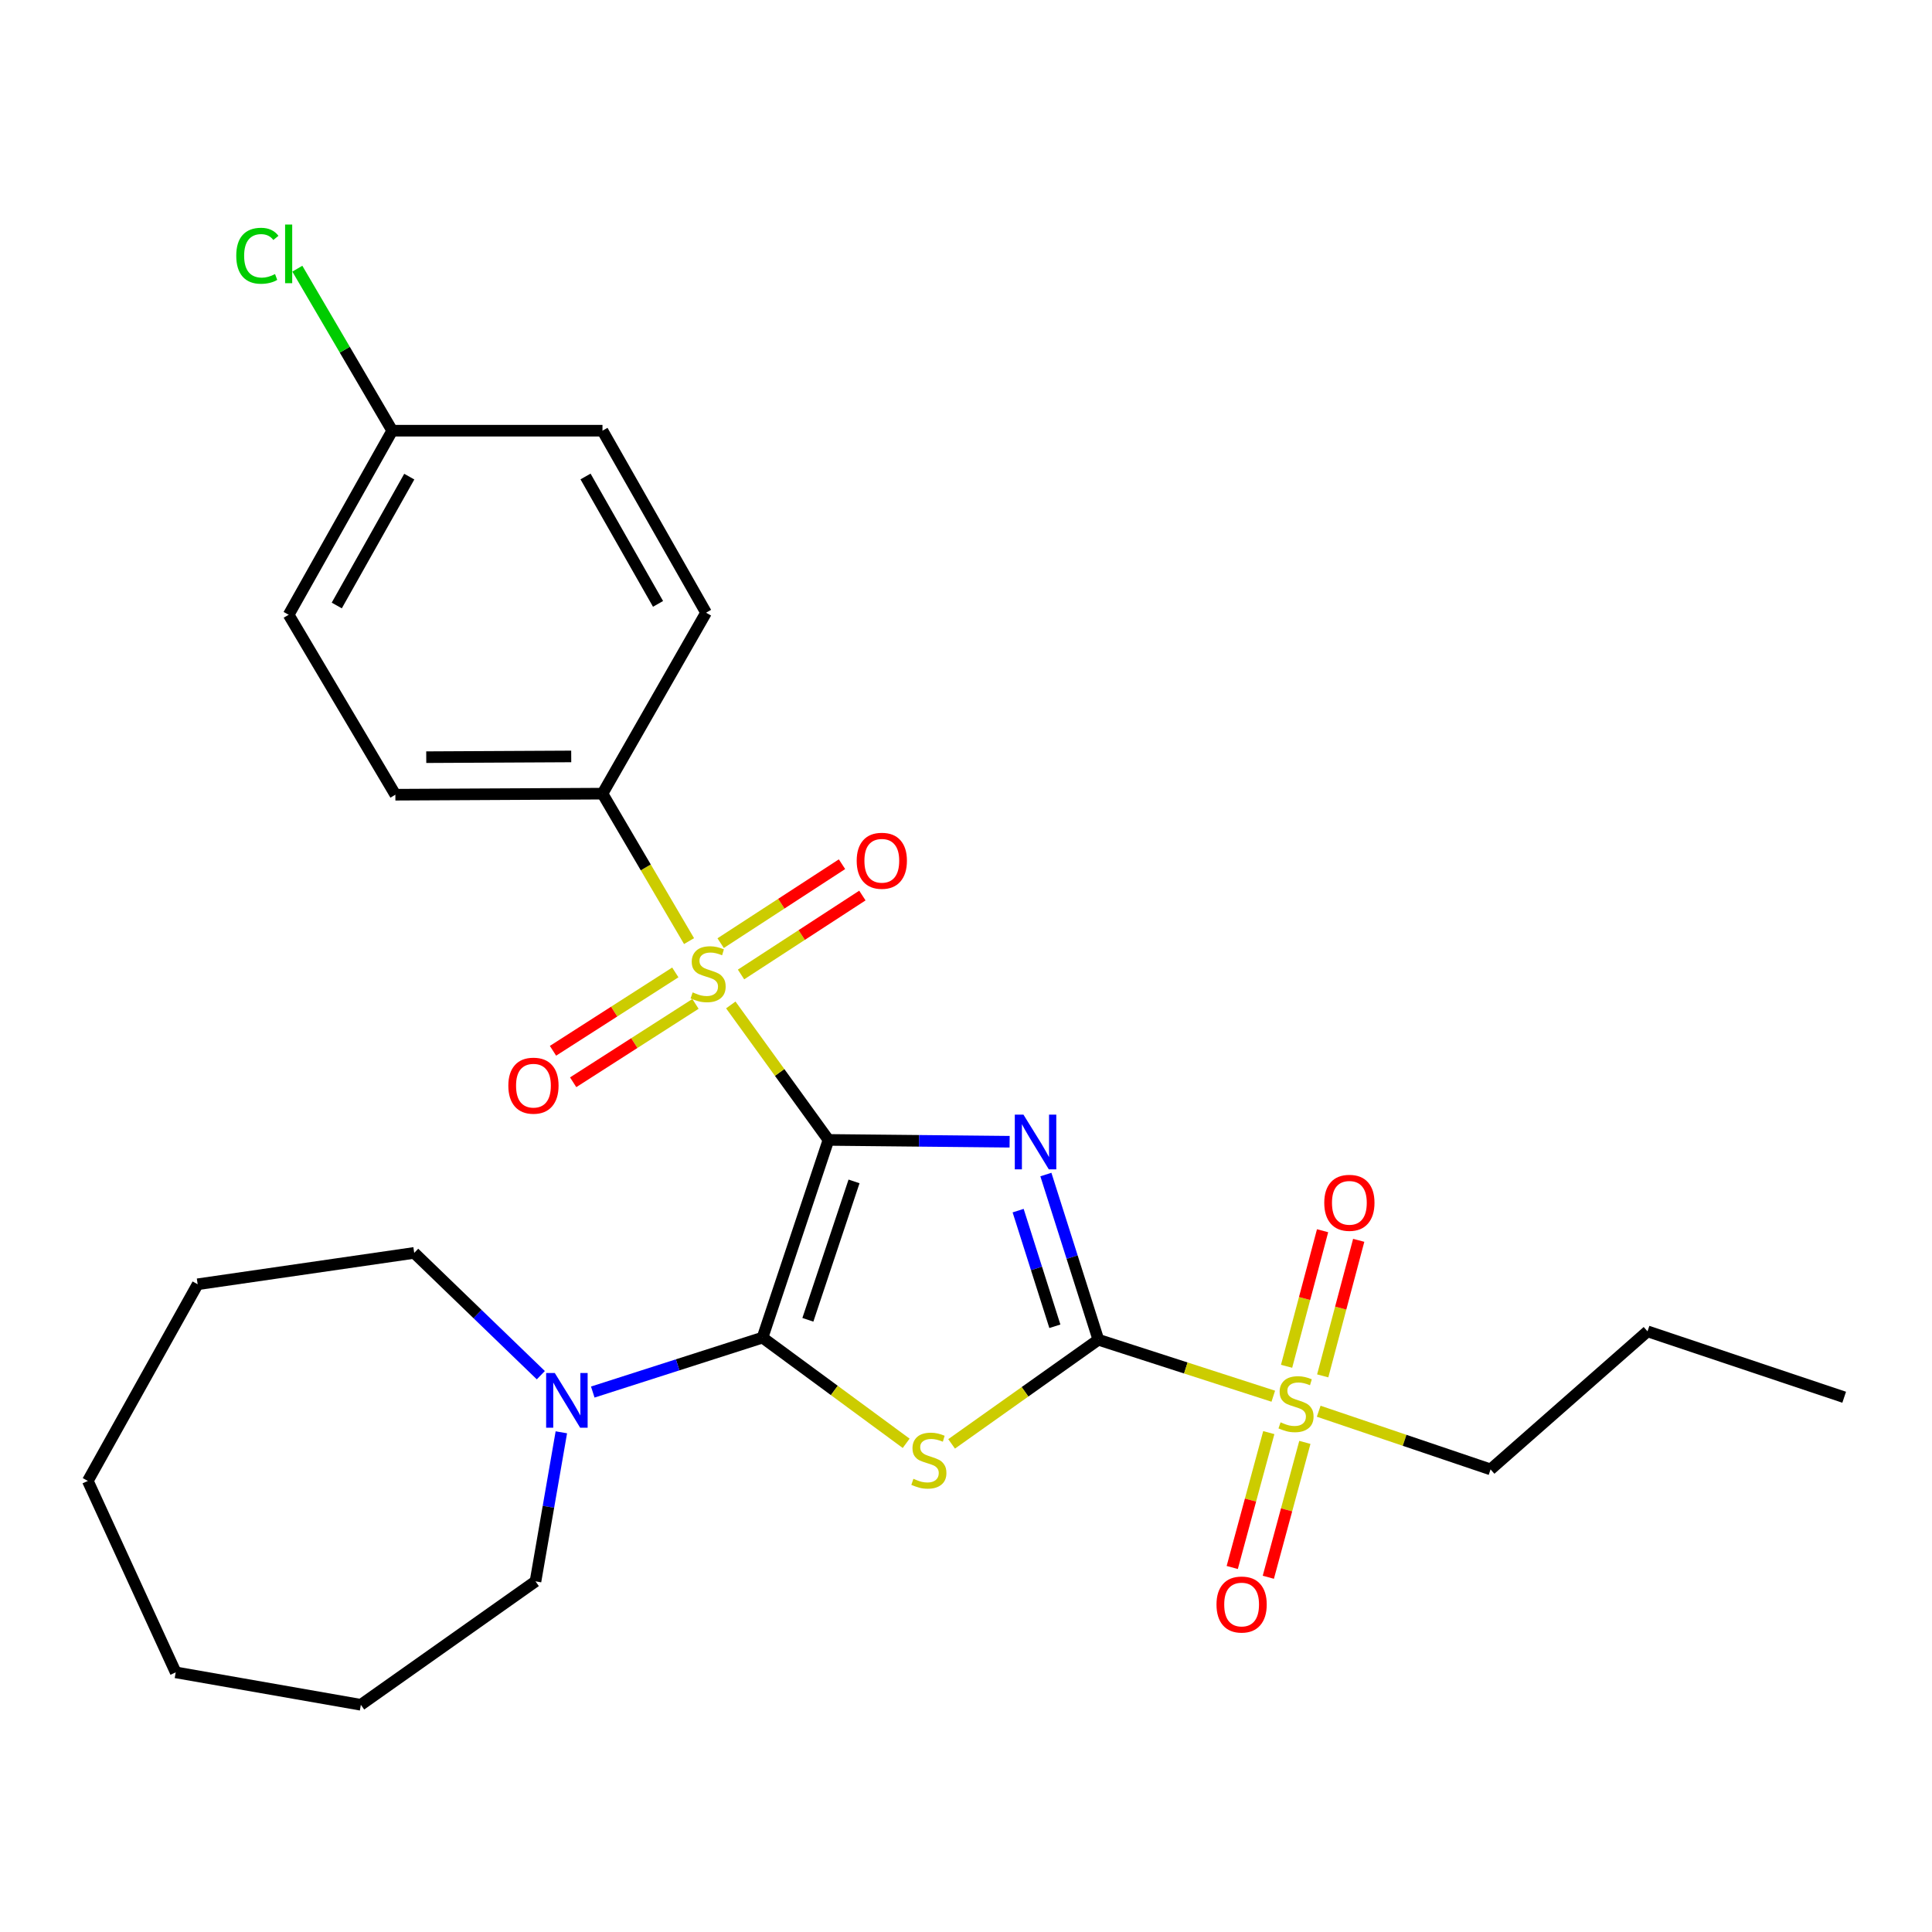 <?xml version='1.0' encoding='iso-8859-1'?>
<svg version='1.1' baseProfile='full'
              xmlns='http://www.w3.org/2000/svg'
                      xmlns:rdkit='http://www.rdkit.org/xml'
                      xmlns:xlink='http://www.w3.org/1999/xlink'
                  xml:space='preserve'
width='1000px' height='1000px' viewBox='0 0 1000 1000'>
<!-- END OF HEADER -->
<rect style='opacity:1.0;fill:#FFFFFF;stroke:none' width='1000' height='1000' x='0' y='0'> </rect>
<path class='bond-0' d='M 428.811,590.021 L 475.694,590.491' style='fill:none;fill-rule:evenodd;stroke:#000000;stroke-width:6px;stroke-linecap:butt;stroke-linejoin:miter;stroke-opacity:1' />
<path class='bond-0' d='M 475.694,590.491 L 522.578,590.961' style='fill:none;fill-rule:evenodd;stroke:#0000FF;stroke-width:6px;stroke-linecap:butt;stroke-linejoin:miter;stroke-opacity:1' />
<path class='bond-1' d='M 428.811,590.021 L 394.683,692.349' style='fill:none;fill-rule:evenodd;stroke:#000000;stroke-width:6px;stroke-linecap:butt;stroke-linejoin:miter;stroke-opacity:1' />
<path class='bond-1' d='M 442.046,611.491 L 418.156,683.121' style='fill:none;fill-rule:evenodd;stroke:#000000;stroke-width:6px;stroke-linecap:butt;stroke-linejoin:miter;stroke-opacity:1' />
<path class='bond-3' d='M 428.811,590.021 L 403.534,555.087' style='fill:none;fill-rule:evenodd;stroke:#000000;stroke-width:6px;stroke-linecap:butt;stroke-linejoin:miter;stroke-opacity:1' />
<path class='bond-3' d='M 403.534,555.087 L 378.258,520.154' style='fill:none;fill-rule:evenodd;stroke:#CCCC00;stroke-width:6px;stroke-linecap:butt;stroke-linejoin:miter;stroke-opacity:1' />
<path class='bond-2' d='M 541.349,607.94 L 554.931,650.693' style='fill:none;fill-rule:evenodd;stroke:#0000FF;stroke-width:6px;stroke-linecap:butt;stroke-linejoin:miter;stroke-opacity:1' />
<path class='bond-2' d='M 554.931,650.693 L 568.513,693.446' style='fill:none;fill-rule:evenodd;stroke:#000000;stroke-width:6px;stroke-linecap:butt;stroke-linejoin:miter;stroke-opacity:1' />
<path class='bond-2' d='M 526.984,626.624 L 536.491,656.551' style='fill:none;fill-rule:evenodd;stroke:#0000FF;stroke-width:6px;stroke-linecap:butt;stroke-linejoin:miter;stroke-opacity:1' />
<path class='bond-2' d='M 536.491,656.551 L 545.999,686.478' style='fill:none;fill-rule:evenodd;stroke:#000000;stroke-width:6px;stroke-linecap:butt;stroke-linejoin:miter;stroke-opacity:1' />
<path class='bond-4' d='M 394.683,692.349 L 431.856,719.702' style='fill:none;fill-rule:evenodd;stroke:#000000;stroke-width:6px;stroke-linecap:butt;stroke-linejoin:miter;stroke-opacity:1' />
<path class='bond-4' d='M 431.856,719.702 L 469.029,747.055' style='fill:none;fill-rule:evenodd;stroke:#CCCC00;stroke-width:6px;stroke-linecap:butt;stroke-linejoin:miter;stroke-opacity:1' />
<path class='bond-6' d='M 394.683,692.349 L 350.75,706.437' style='fill:none;fill-rule:evenodd;stroke:#000000;stroke-width:6px;stroke-linecap:butt;stroke-linejoin:miter;stroke-opacity:1' />
<path class='bond-6' d='M 350.75,706.437 L 306.817,720.525' style='fill:none;fill-rule:evenodd;stroke:#0000FF;stroke-width:6px;stroke-linecap:butt;stroke-linejoin:miter;stroke-opacity:1' />
<path class='bond-5' d='M 568.513,693.446 L 613.783,708.061' style='fill:none;fill-rule:evenodd;stroke:#000000;stroke-width:6px;stroke-linecap:butt;stroke-linejoin:miter;stroke-opacity:1' />
<path class='bond-5' d='M 613.783,708.061 L 659.052,722.677' style='fill:none;fill-rule:evenodd;stroke:#CCCC00;stroke-width:6px;stroke-linecap:butt;stroke-linejoin:miter;stroke-opacity:1' />
<path class='bond-27' d='M 568.513,693.446 L 530.532,720.398' style='fill:none;fill-rule:evenodd;stroke:#000000;stroke-width:6px;stroke-linecap:butt;stroke-linejoin:miter;stroke-opacity:1' />
<path class='bond-27' d='M 530.532,720.398 L 492.551,747.351' style='fill:none;fill-rule:evenodd;stroke:#CCCC00;stroke-width:6px;stroke-linecap:butt;stroke-linejoin:miter;stroke-opacity:1' />
<path class='bond-7' d='M 356.647,487.113 L 334.244,448.954' style='fill:none;fill-rule:evenodd;stroke:#CCCC00;stroke-width:6px;stroke-linecap:butt;stroke-linejoin:miter;stroke-opacity:1' />
<path class='bond-7' d='M 334.244,448.954 L 311.842,410.795' style='fill:none;fill-rule:evenodd;stroke:#000000;stroke-width:6px;stroke-linecap:butt;stroke-linejoin:miter;stroke-opacity:1' />
<path class='bond-8' d='M 383.558,504.391 L 414.963,483.961' style='fill:none;fill-rule:evenodd;stroke:#CCCC00;stroke-width:6px;stroke-linecap:butt;stroke-linejoin:miter;stroke-opacity:1' />
<path class='bond-8' d='M 414.963,483.961 L 446.369,463.531' style='fill:none;fill-rule:evenodd;stroke:#FF0000;stroke-width:6px;stroke-linecap:butt;stroke-linejoin:miter;stroke-opacity:1' />
<path class='bond-8' d='M 373.007,488.173 L 404.413,467.743' style='fill:none;fill-rule:evenodd;stroke:#CCCC00;stroke-width:6px;stroke-linecap:butt;stroke-linejoin:miter;stroke-opacity:1' />
<path class='bond-8' d='M 404.413,467.743 L 435.819,447.313' style='fill:none;fill-rule:evenodd;stroke:#FF0000;stroke-width:6px;stroke-linecap:butt;stroke-linejoin:miter;stroke-opacity:1' />
<path class='bond-9' d='M 349.538,503.325 L 317.884,523.607' style='fill:none;fill-rule:evenodd;stroke:#CCCC00;stroke-width:6px;stroke-linecap:butt;stroke-linejoin:miter;stroke-opacity:1' />
<path class='bond-9' d='M 317.884,523.607 L 286.229,543.888' style='fill:none;fill-rule:evenodd;stroke:#FF0000;stroke-width:6px;stroke-linecap:butt;stroke-linejoin:miter;stroke-opacity:1' />
<path class='bond-9' d='M 359.976,519.616 L 328.321,539.898' style='fill:none;fill-rule:evenodd;stroke:#CCCC00;stroke-width:6px;stroke-linecap:butt;stroke-linejoin:miter;stroke-opacity:1' />
<path class='bond-9' d='M 328.321,539.898 L 296.667,560.179' style='fill:none;fill-rule:evenodd;stroke:#FF0000;stroke-width:6px;stroke-linecap:butt;stroke-linejoin:miter;stroke-opacity:1' />
<path class='bond-10' d='M 684.634,712.15 L 693.949,677.07' style='fill:none;fill-rule:evenodd;stroke:#CCCC00;stroke-width:6px;stroke-linecap:butt;stroke-linejoin:miter;stroke-opacity:1' />
<path class='bond-10' d='M 693.949,677.07 L 703.265,641.99' style='fill:none;fill-rule:evenodd;stroke:#FF0000;stroke-width:6px;stroke-linecap:butt;stroke-linejoin:miter;stroke-opacity:1' />
<path class='bond-10' d='M 665.934,707.184 L 675.25,672.104' style='fill:none;fill-rule:evenodd;stroke:#CCCC00;stroke-width:6px;stroke-linecap:butt;stroke-linejoin:miter;stroke-opacity:1' />
<path class='bond-10' d='M 675.25,672.104 L 684.565,637.025' style='fill:none;fill-rule:evenodd;stroke:#FF0000;stroke-width:6px;stroke-linecap:butt;stroke-linejoin:miter;stroke-opacity:1' />
<path class='bond-11' d='M 656.722,741.519 L 647.264,776.425' style='fill:none;fill-rule:evenodd;stroke:#CCCC00;stroke-width:6px;stroke-linecap:butt;stroke-linejoin:miter;stroke-opacity:1' />
<path class='bond-11' d='M 647.264,776.425 L 637.807,811.331' style='fill:none;fill-rule:evenodd;stroke:#FF0000;stroke-width:6px;stroke-linecap:butt;stroke-linejoin:miter;stroke-opacity:1' />
<path class='bond-11' d='M 675.396,746.579 L 665.939,781.484' style='fill:none;fill-rule:evenodd;stroke:#CCCC00;stroke-width:6px;stroke-linecap:butt;stroke-linejoin:miter;stroke-opacity:1' />
<path class='bond-11' d='M 665.939,781.484 L 656.481,816.39' style='fill:none;fill-rule:evenodd;stroke:#FF0000;stroke-width:6px;stroke-linecap:butt;stroke-linejoin:miter;stroke-opacity:1' />
<path class='bond-14' d='M 682.558,730.45 L 727.036,745.505' style='fill:none;fill-rule:evenodd;stroke:#CCCC00;stroke-width:6px;stroke-linecap:butt;stroke-linejoin:miter;stroke-opacity:1' />
<path class='bond-14' d='M 727.036,745.505 L 771.515,760.561' style='fill:none;fill-rule:evenodd;stroke:#000000;stroke-width:6px;stroke-linecap:butt;stroke-linejoin:miter;stroke-opacity:1' />
<path class='bond-19' d='M 290.552,741.358 L 283.865,779.933' style='fill:none;fill-rule:evenodd;stroke:#0000FF;stroke-width:6px;stroke-linecap:butt;stroke-linejoin:miter;stroke-opacity:1' />
<path class='bond-19' d='M 283.865,779.933 L 277.177,818.508' style='fill:none;fill-rule:evenodd;stroke:#000000;stroke-width:6px;stroke-linecap:butt;stroke-linejoin:miter;stroke-opacity:1' />
<path class='bond-20' d='M 279.932,711.795 L 247.163,680.145' style='fill:none;fill-rule:evenodd;stroke:#0000FF;stroke-width:6px;stroke-linecap:butt;stroke-linejoin:miter;stroke-opacity:1' />
<path class='bond-20' d='M 247.163,680.145 L 214.394,648.494' style='fill:none;fill-rule:evenodd;stroke:#000000;stroke-width:6px;stroke-linecap:butt;stroke-linejoin:miter;stroke-opacity:1' />
<path class='bond-12' d='M 311.842,410.795 L 204.644,411.343' style='fill:none;fill-rule:evenodd;stroke:#000000;stroke-width:6px;stroke-linecap:butt;stroke-linejoin:miter;stroke-opacity:1' />
<path class='bond-12' d='M 295.664,391.53 L 220.625,391.913' style='fill:none;fill-rule:evenodd;stroke:#000000;stroke-width:6px;stroke-linecap:butt;stroke-linejoin:miter;stroke-opacity:1' />
<path class='bond-13' d='M 311.842,410.795 L 365.457,317.13' style='fill:none;fill-rule:evenodd;stroke:#000000;stroke-width:6px;stroke-linecap:butt;stroke-linejoin:miter;stroke-opacity:1' />
<path class='bond-16' d='M 204.644,411.343 L 149.406,318.205' style='fill:none;fill-rule:evenodd;stroke:#000000;stroke-width:6px;stroke-linecap:butt;stroke-linejoin:miter;stroke-opacity:1' />
<path class='bond-17' d='M 365.457,317.13 L 311.842,222.927' style='fill:none;fill-rule:evenodd;stroke:#000000;stroke-width:6px;stroke-linecap:butt;stroke-linejoin:miter;stroke-opacity:1' />
<path class='bond-17' d='M 340.6,312.57 L 303.069,246.628' style='fill:none;fill-rule:evenodd;stroke:#000000;stroke-width:6px;stroke-linecap:butt;stroke-linejoin:miter;stroke-opacity:1' />
<path class='bond-21' d='M 771.515,760.561 L 852.754,689.103' style='fill:none;fill-rule:evenodd;stroke:#000000;stroke-width:6px;stroke-linecap:butt;stroke-linejoin:miter;stroke-opacity:1' />
<path class='bond-15' d='M 203.021,222.927 L 311.842,222.927' style='fill:none;fill-rule:evenodd;stroke:#000000;stroke-width:6px;stroke-linecap:butt;stroke-linejoin:miter;stroke-opacity:1' />
<path class='bond-18' d='M 203.021,222.927 L 178.46,180.998' style='fill:none;fill-rule:evenodd;stroke:#000000;stroke-width:6px;stroke-linecap:butt;stroke-linejoin:miter;stroke-opacity:1' />
<path class='bond-18' d='M 178.46,180.998 L 153.898,139.069' style='fill:none;fill-rule:evenodd;stroke:#00CC00;stroke-width:6px;stroke-linecap:butt;stroke-linejoin:miter;stroke-opacity:1' />
<path class='bond-28' d='M 203.021,222.927 L 149.406,318.205' style='fill:none;fill-rule:evenodd;stroke:#000000;stroke-width:6px;stroke-linecap:butt;stroke-linejoin:miter;stroke-opacity:1' />
<path class='bond-28' d='M 211.841,246.707 L 174.31,313.402' style='fill:none;fill-rule:evenodd;stroke:#000000;stroke-width:6px;stroke-linecap:butt;stroke-linejoin:miter;stroke-opacity:1' />
<path class='bond-22' d='M 277.177,818.508 L 186.78,882.399' style='fill:none;fill-rule:evenodd;stroke:#000000;stroke-width:6px;stroke-linecap:butt;stroke-linejoin:miter;stroke-opacity:1' />
<path class='bond-23' d='M 214.394,648.494 L 102.305,664.735' style='fill:none;fill-rule:evenodd;stroke:#000000;stroke-width:6px;stroke-linecap:butt;stroke-linejoin:miter;stroke-opacity:1' />
<path class='bond-24' d='M 852.754,689.103 L 954.545,723.209' style='fill:none;fill-rule:evenodd;stroke:#000000;stroke-width:6px;stroke-linecap:butt;stroke-linejoin:miter;stroke-opacity:1' />
<path class='bond-26' d='M 186.78,882.399 L 90.944,865.609' style='fill:none;fill-rule:evenodd;stroke:#000000;stroke-width:6px;stroke-linecap:butt;stroke-linejoin:miter;stroke-opacity:1' />
<path class='bond-25' d='M 102.305,664.735 L 45.455,766.527' style='fill:none;fill-rule:evenodd;stroke:#000000;stroke-width:6px;stroke-linecap:butt;stroke-linejoin:miter;stroke-opacity:1' />
<path class='bond-29' d='M 45.455,766.527 L 90.944,865.609' style='fill:none;fill-rule:evenodd;stroke:#000000;stroke-width:6px;stroke-linecap:butt;stroke-linejoin:miter;stroke-opacity:1' />
<path  class='atom-1' d='M 529.738 576.935
L 539.018 591.935
Q 539.938 593.415, 541.418 596.095
Q 542.898 598.775, 542.978 598.935
L 542.978 576.935
L 546.738 576.935
L 546.738 605.255
L 542.858 605.255
L 532.898 588.855
Q 531.738 586.935, 530.498 584.735
Q 529.298 582.535, 528.938 581.855
L 528.938 605.255
L 525.258 605.255
L 525.258 576.935
L 529.738 576.935
' fill='#0000FF'/>
<path  class='atom-4' d='M 358.521 513.653
Q 358.841 513.773, 360.161 514.333
Q 361.481 514.893, 362.921 515.253
Q 364.401 515.573, 365.841 515.573
Q 368.521 515.573, 370.081 514.293
Q 371.641 512.973, 371.641 510.693
Q 371.641 509.133, 370.841 508.173
Q 370.081 507.213, 368.881 506.693
Q 367.681 506.173, 365.681 505.573
Q 363.161 504.813, 361.641 504.093
Q 360.161 503.373, 359.081 501.853
Q 358.041 500.333, 358.041 497.773
Q 358.041 494.213, 360.441 492.013
Q 362.881 489.813, 367.681 489.813
Q 370.961 489.813, 374.681 491.373
L 373.761 494.453
Q 370.361 493.053, 367.801 493.053
Q 365.041 493.053, 363.521 494.213
Q 362.001 495.333, 362.041 497.293
Q 362.041 498.813, 362.801 499.733
Q 363.601 500.653, 364.721 501.173
Q 365.881 501.693, 367.801 502.293
Q 370.361 503.093, 371.881 503.893
Q 373.401 504.693, 374.481 506.333
Q 375.601 507.933, 375.601 510.693
Q 375.601 514.613, 372.961 516.733
Q 370.361 518.813, 366.001 518.813
Q 363.481 518.813, 361.561 518.253
Q 359.681 517.733, 357.441 516.813
L 358.521 513.653
' fill='#CCCC00'/>
<path  class='atom-5' d='M 472.781 765.423
Q 473.101 765.543, 474.421 766.103
Q 475.741 766.663, 477.181 767.023
Q 478.661 767.343, 480.101 767.343
Q 482.781 767.343, 484.341 766.063
Q 485.901 764.743, 485.901 762.463
Q 485.901 760.903, 485.101 759.943
Q 484.341 758.983, 483.141 758.463
Q 481.941 757.943, 479.941 757.343
Q 477.421 756.583, 475.901 755.863
Q 474.421 755.143, 473.341 753.623
Q 472.301 752.103, 472.301 749.543
Q 472.301 745.983, 474.701 743.783
Q 477.141 741.583, 481.941 741.583
Q 485.221 741.583, 488.941 743.143
L 488.021 746.223
Q 484.621 744.823, 482.061 744.823
Q 479.301 744.823, 477.781 745.983
Q 476.261 747.103, 476.301 749.063
Q 476.301 750.583, 477.061 751.503
Q 477.861 752.423, 478.981 752.943
Q 480.141 753.463, 482.061 754.063
Q 484.621 754.863, 486.141 755.663
Q 487.661 756.463, 488.741 758.103
Q 489.861 759.703, 489.861 762.463
Q 489.861 766.383, 487.221 768.503
Q 484.621 770.583, 480.261 770.583
Q 477.741 770.583, 475.821 770.023
Q 473.941 769.503, 471.701 768.583
L 472.781 765.423
' fill='#CCCC00'/>
<path  class='atom-6' d='M 662.82 736.197
Q 663.14 736.317, 664.46 736.877
Q 665.78 737.437, 667.22 737.797
Q 668.7 738.117, 670.14 738.117
Q 672.82 738.117, 674.38 736.837
Q 675.94 735.517, 675.94 733.237
Q 675.94 731.677, 675.14 730.717
Q 674.38 729.757, 673.18 729.237
Q 671.98 728.717, 669.98 728.117
Q 667.46 727.357, 665.94 726.637
Q 664.46 725.917, 663.38 724.397
Q 662.34 722.877, 662.34 720.317
Q 662.34 716.757, 664.74 714.557
Q 667.18 712.357, 671.98 712.357
Q 675.26 712.357, 678.98 713.917
L 678.06 716.997
Q 674.66 715.597, 672.1 715.597
Q 669.34 715.597, 667.82 716.757
Q 666.3 717.877, 666.34 719.837
Q 666.34 721.357, 667.1 722.277
Q 667.9 723.197, 669.02 723.717
Q 670.18 724.237, 672.1 724.837
Q 674.66 725.637, 676.18 726.437
Q 677.7 727.237, 678.78 728.877
Q 679.9 730.477, 679.9 733.237
Q 679.9 737.157, 677.26 739.277
Q 674.66 741.357, 670.3 741.357
Q 667.78 741.357, 665.86 740.797
Q 663.98 740.277, 661.74 739.357
L 662.82 736.197
' fill='#CCCC00'/>
<path  class='atom-7' d='M 287.159 710.661
L 296.439 725.661
Q 297.359 727.141, 298.839 729.821
Q 300.319 732.501, 300.399 732.661
L 300.399 710.661
L 304.159 710.661
L 304.159 738.981
L 300.279 738.981
L 290.319 722.581
Q 289.159 720.661, 287.919 718.461
Q 286.719 716.261, 286.359 715.581
L 286.359 738.981
L 282.679 738.981
L 282.679 710.661
L 287.159 710.661
' fill='#0000FF'/>
<path  class='atom-9' d='M 443.424 445.529
Q 443.424 438.729, 446.784 434.929
Q 450.144 431.129, 456.424 431.129
Q 462.704 431.129, 466.064 434.929
Q 469.424 438.729, 469.424 445.529
Q 469.424 452.409, 466.024 456.329
Q 462.624 460.209, 456.424 460.209
Q 450.184 460.209, 446.784 456.329
Q 443.424 452.449, 443.424 445.529
M 456.424 457.009
Q 460.744 457.009, 463.064 454.129
Q 465.424 451.209, 465.424 445.529
Q 465.424 439.969, 463.064 437.169
Q 460.744 434.329, 456.424 434.329
Q 452.104 434.329, 449.744 437.129
Q 447.424 439.929, 447.424 445.529
Q 447.424 451.249, 449.744 454.129
Q 452.104 457.009, 456.424 457.009
' fill='#FF0000'/>
<path  class='atom-10' d='M 263.113 561.939
Q 263.113 555.139, 266.473 551.339
Q 269.833 547.539, 276.113 547.539
Q 282.393 547.539, 285.753 551.339
Q 289.113 555.139, 289.113 561.939
Q 289.113 568.819, 285.713 572.739
Q 282.313 576.619, 276.113 576.619
Q 269.873 576.619, 266.473 572.739
Q 263.113 568.859, 263.113 561.939
M 276.113 573.419
Q 280.433 573.419, 282.753 570.539
Q 285.113 567.619, 285.113 561.939
Q 285.113 556.379, 282.753 553.579
Q 280.433 550.739, 276.113 550.739
Q 271.793 550.739, 269.433 553.539
Q 267.113 556.339, 267.113 561.939
Q 267.113 567.659, 269.433 570.539
Q 271.793 573.419, 276.113 573.419
' fill='#FF0000'/>
<path  class='atom-11' d='M 685.434 622.573
Q 685.434 615.773, 688.794 611.973
Q 692.154 608.173, 698.434 608.173
Q 704.714 608.173, 708.074 611.973
Q 711.434 615.773, 711.434 622.573
Q 711.434 629.453, 708.034 633.373
Q 704.634 637.253, 698.434 637.253
Q 692.194 637.253, 688.794 633.373
Q 685.434 629.493, 685.434 622.573
M 698.434 634.053
Q 702.754 634.053, 705.074 631.173
Q 707.434 628.253, 707.434 622.573
Q 707.434 617.013, 705.074 614.213
Q 702.754 611.373, 698.434 611.373
Q 694.114 611.373, 691.754 614.173
Q 689.434 616.973, 689.434 622.573
Q 689.434 628.293, 691.754 631.173
Q 694.114 634.053, 698.434 634.053
' fill='#FF0000'/>
<path  class='atom-12' d='M 629.658 830.498
Q 629.658 823.698, 633.018 819.898
Q 636.378 816.098, 642.658 816.098
Q 648.938 816.098, 652.298 819.898
Q 655.658 823.698, 655.658 830.498
Q 655.658 837.378, 652.258 841.298
Q 648.858 845.178, 642.658 845.178
Q 636.418 845.178, 633.018 841.298
Q 629.658 837.418, 629.658 830.498
M 642.658 841.978
Q 646.978 841.978, 649.298 839.098
Q 651.658 836.178, 651.658 830.498
Q 651.658 824.938, 649.298 822.138
Q 646.978 819.298, 642.658 819.298
Q 638.338 819.298, 635.978 822.098
Q 633.658 824.898, 633.658 830.498
Q 633.658 836.218, 635.978 839.098
Q 638.338 841.978, 642.658 841.978
' fill='#FF0000'/>
<path  class='atom-19' d='M 122.286 132.381
Q 122.286 125.341, 125.566 121.661
Q 128.886 117.941, 135.166 117.941
Q 141.006 117.941, 144.126 122.061
L 141.486 124.221
Q 139.206 121.221, 135.166 121.221
Q 130.886 121.221, 128.606 124.101
Q 126.366 126.941, 126.366 132.381
Q 126.366 137.981, 128.686 140.861
Q 131.046 143.741, 135.606 143.741
Q 138.726 143.741, 142.366 141.861
L 143.486 144.861
Q 142.006 145.821, 139.766 146.381
Q 137.526 146.941, 135.046 146.941
Q 128.886 146.941, 125.566 143.181
Q 122.286 139.421, 122.286 132.381
' fill='#00CC00'/>
<path  class='atom-19' d='M 147.566 116.221
L 151.246 116.221
L 151.246 146.581
L 147.566 146.581
L 147.566 116.221
' fill='#00CC00'/>
</svg>
